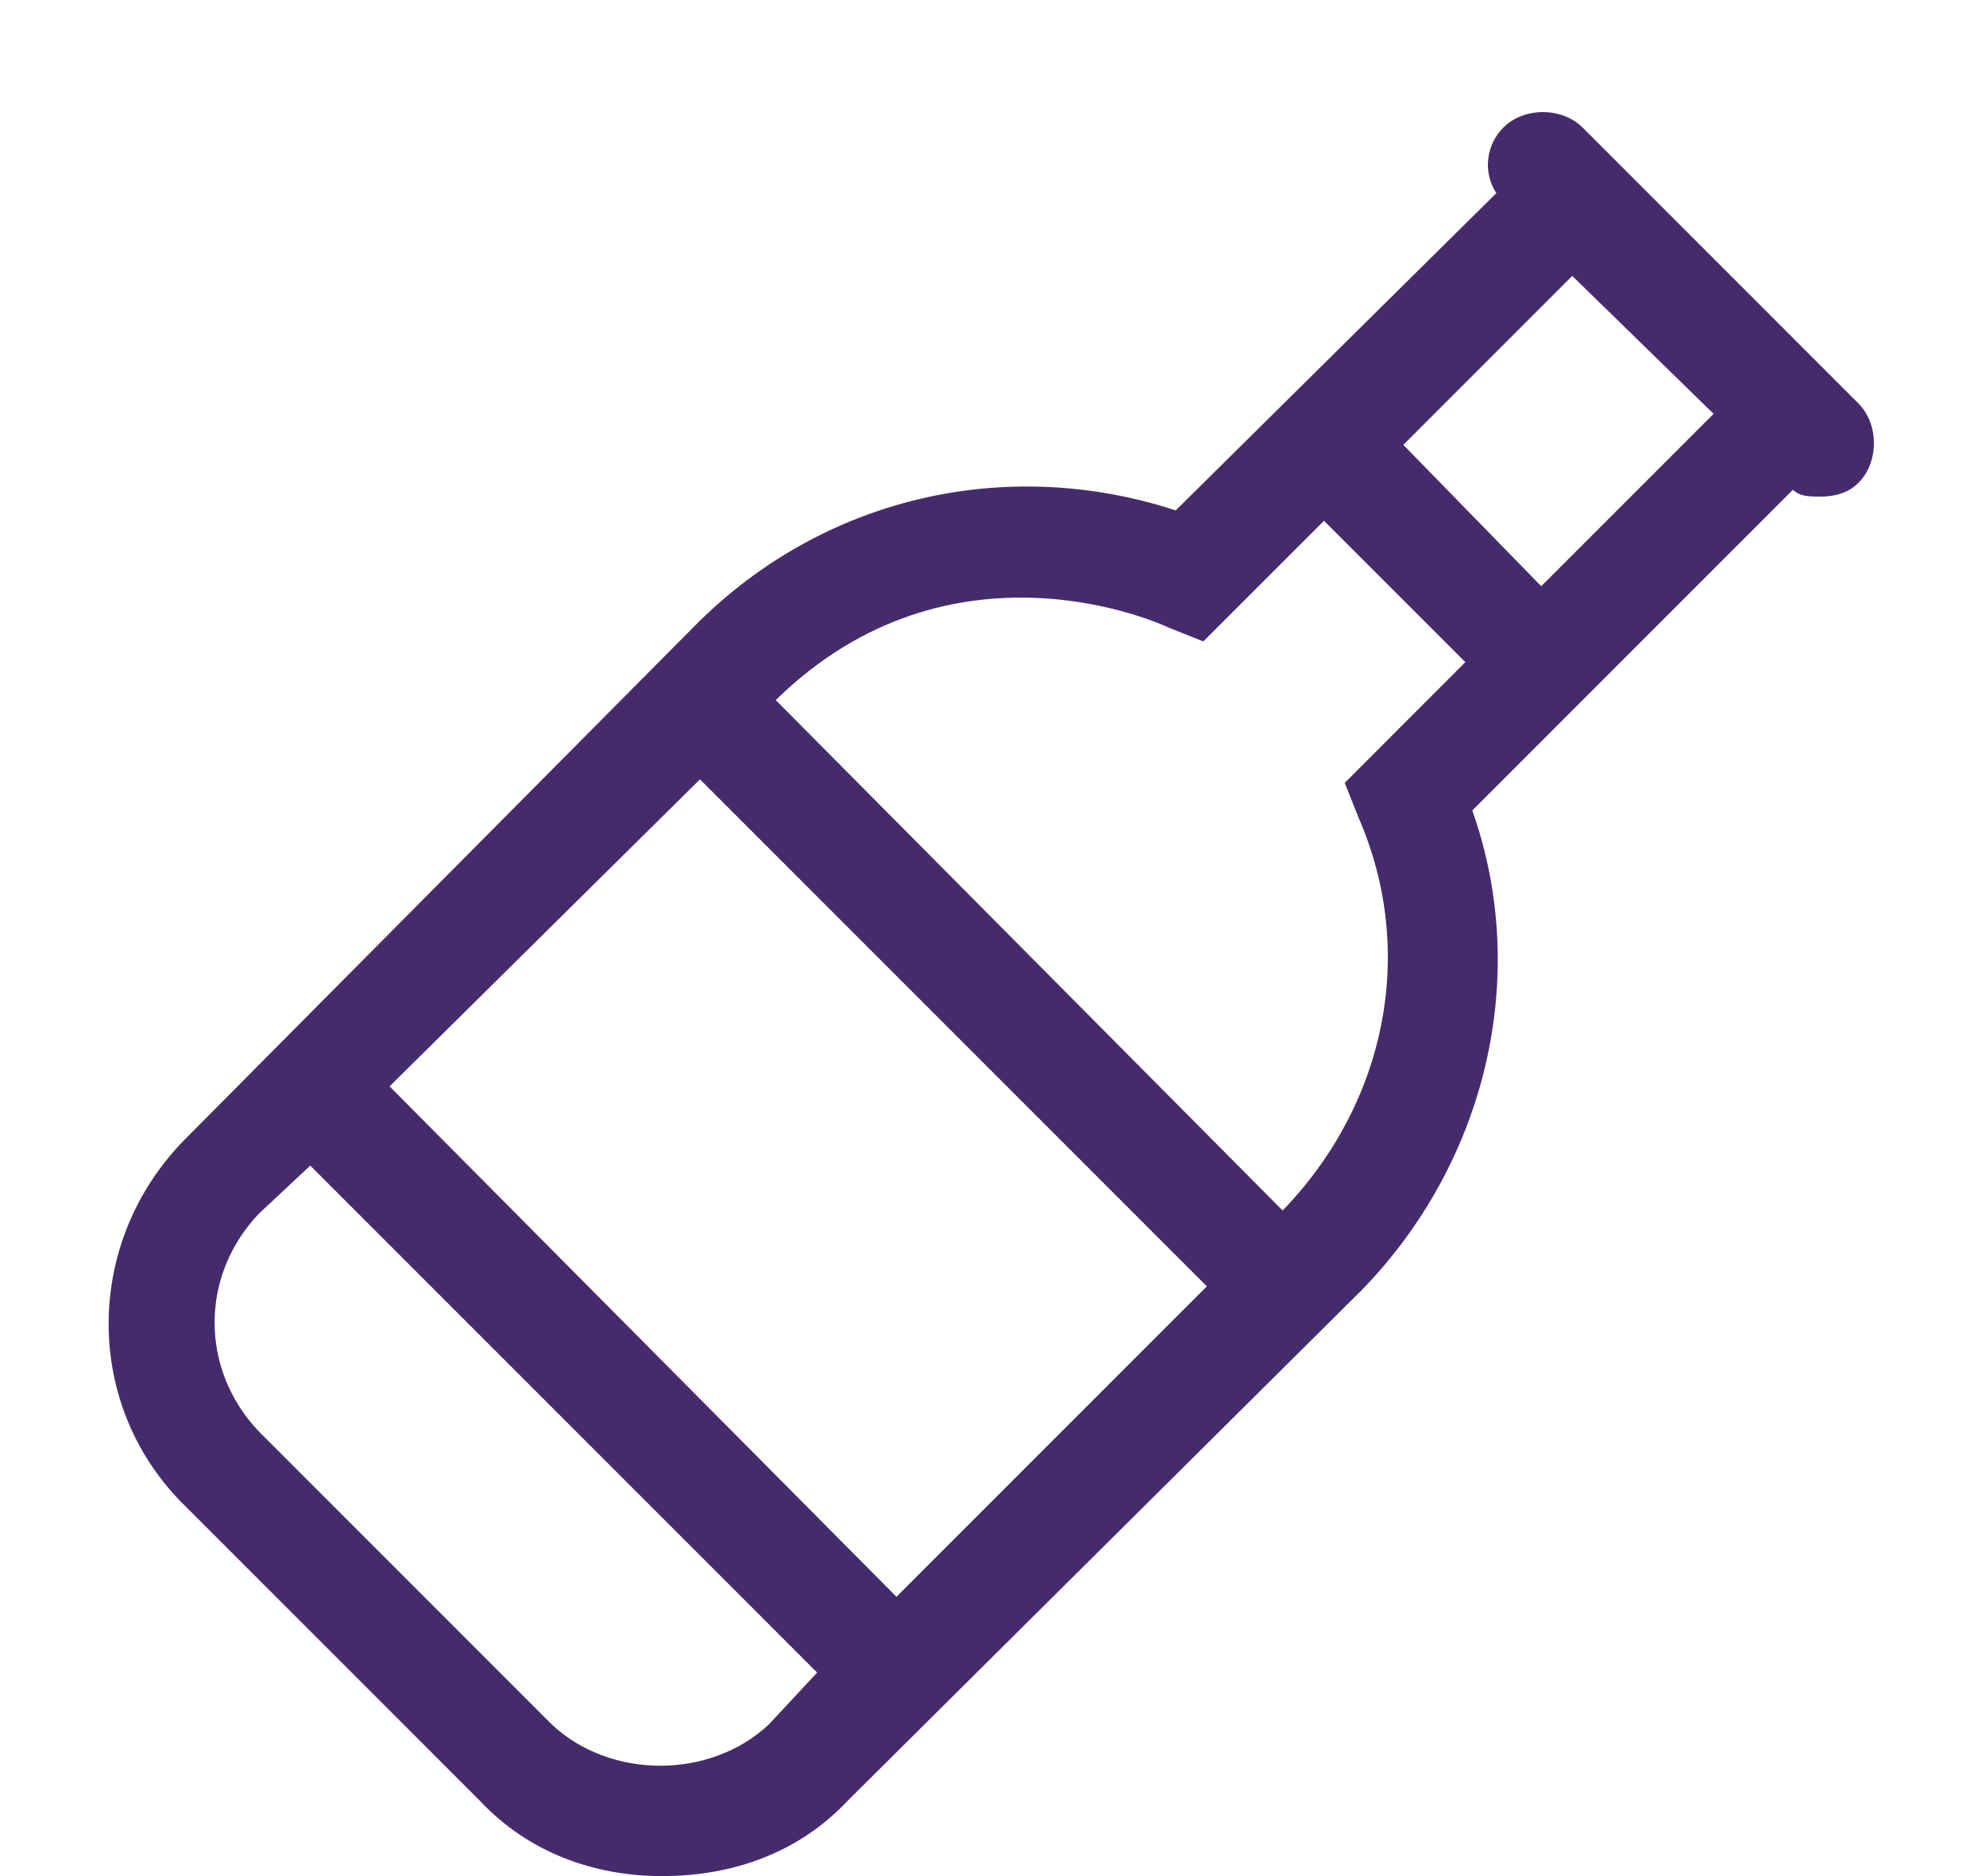 <svg width="18" height="17" viewBox="0 0 18 17" fill="none" xmlns="http://www.w3.org/2000/svg">
<path d="M16.844 3.656C17.031 3.844 17.031 4.188 16.844 4.375C16.75 4.469 16.625 4.5 16.5 4.5C16.406 4.5 16.312 4.5 16.25 4.438L13.344 7.344C13.875 8.844 13.469 10.531 12.344 11.688L7.688 16.312C7.25 16.781 6.656 17 6 17C5.375 17 4.781 16.781 4.344 16.312L1.688 13.656C0.75 12.75 0.75 11.25 1.688 10.312L6.312 5.656C7.469 4.5 9.125 4.125 10.656 4.625L13.562 1.75C13.438 1.562 13.469 1.312 13.625 1.156C13.812 0.969 14.156 0.969 14.344 1.156L16.844 3.656ZM6.969 15.625L7.406 15.156L2.812 10.562L2.344 11C1.812 11.562 1.812 12.406 2.344 12.969L5 15.625C5.531 16.125 6.438 16.125 6.969 15.625ZM8.125 14.469L10.938 11.656L6.344 7.062L3.531 9.844L8.125 14.469ZM11.625 10.969C12.562 10 12.844 8.625 12.312 7.406L12.188 7.094L13.281 6L12 4.719L10.906 5.812L10.594 5.688C10.531 5.656 8.625 4.781 7.031 6.344L11.625 10.969ZM13.969 5.312L15.531 3.75L14.25 2.5L12.719 4.031L13.969 5.312Z" fill="#442C6C"/>
</svg>
